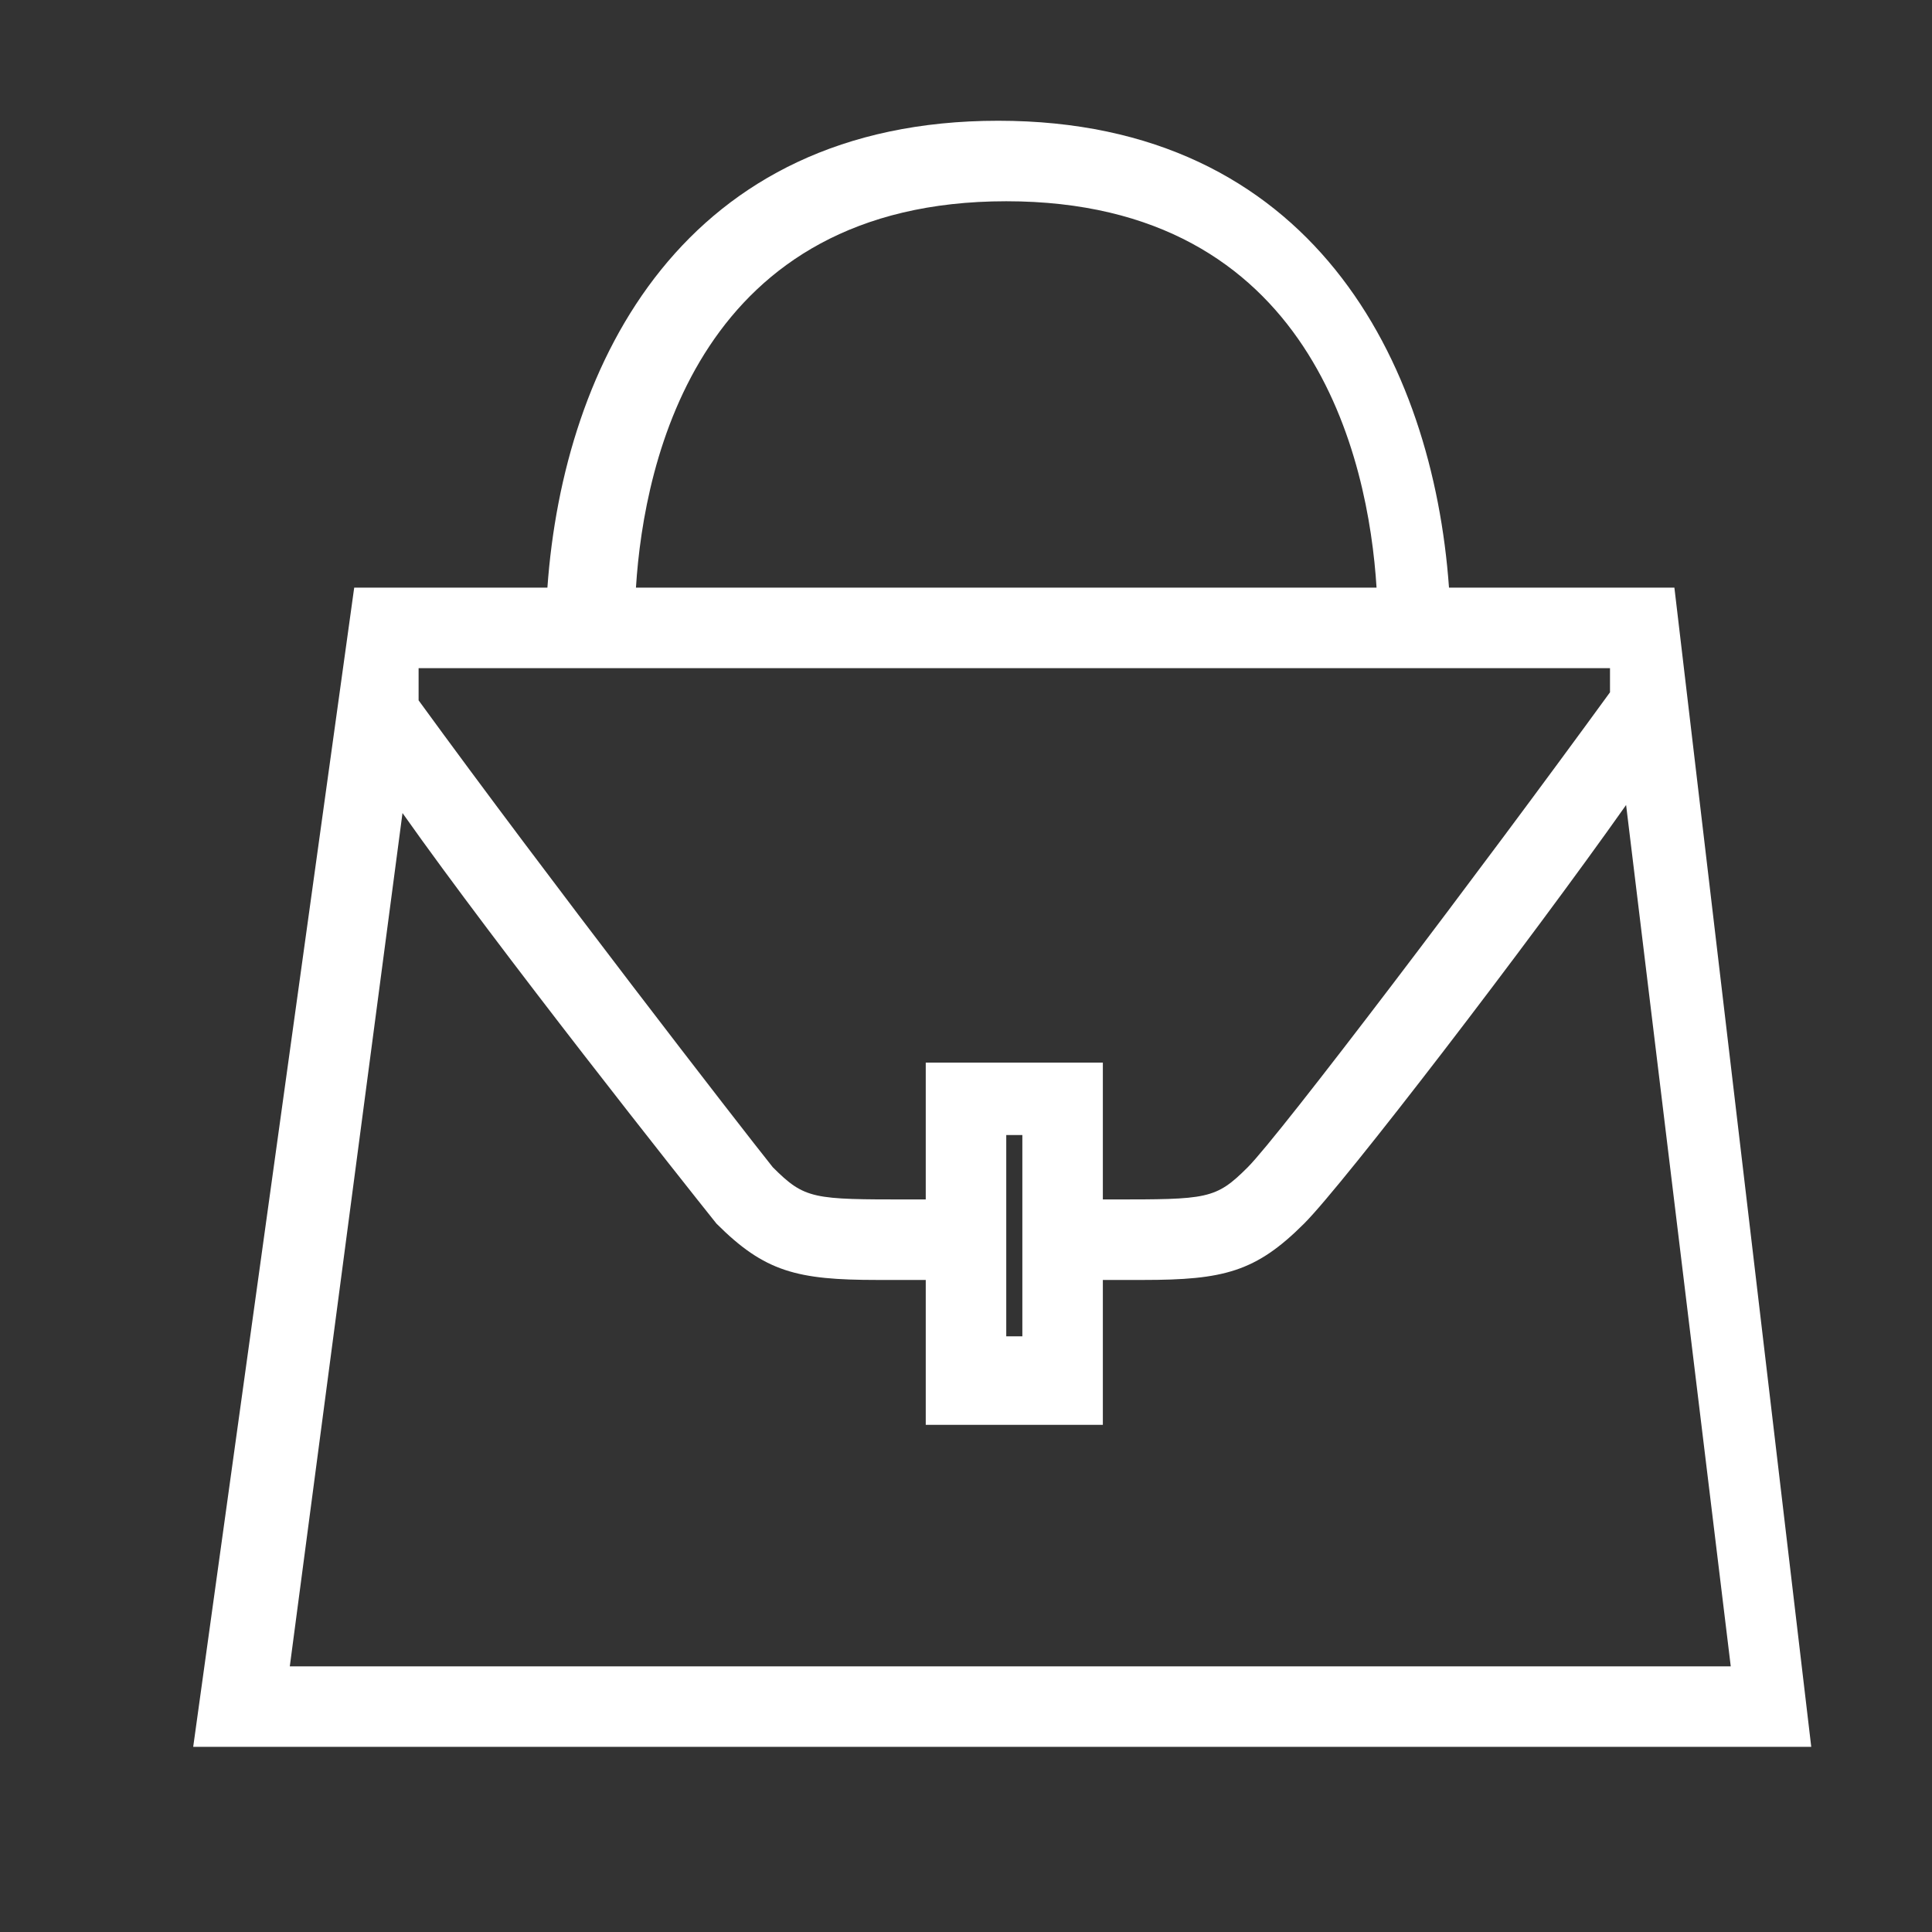 <?xml version="1.0" encoding="utf-8"?>
<!-- Generator: Adobe Illustrator 25.4.1, SVG Export Plug-In . SVG Version: 6.00 Build 0)  -->
<svg version="1.1" id="Layer_1" xmlns="http://www.w3.org/2000/svg" xmlns:xlink="http://www.w3.org/1999/xlink" x="0px" y="0px"
	 viewBox="0 0 24 24" style="enable-background:new 0 0 24 24;" xml:space="preserve">
<rect x="0" y="0" width="24" height="24" fill="#333333" stroke="none"/>
<style type="text/css">
	.st0{fill:#FFFFFF;}
</style>
<path class="st0" d="M20.8,7.3h-2.8c-0.2-2.8-1.7-5.8-5.6-5.8c-3.9,0-5.4,3-5.6,5.8H4.4L2.4,21.7h20.1L20.8,7.3z M12.5,2.5
	c3.8,0,4.5,3.2,4.6,4.8H7.9C8,5.7,8.7,2.5,12.5,2.5z M20,8.3l0,0.3c-1.6,2.2-4.1,5.5-4.5,5.9c-0.4,0.4-0.5,0.4-1.7,0.4l-0.1,0v-1.7
	h-2.2v1.7l-0.2,0c-1.2,0-1.3,0-1.7-0.4C9.2,14,6.8,10.9,5.2,8.7l0-0.4H20z M12.7,14.1v2.5h-0.2v-2.5H12.7z M5,10.1
	c1.2,1.7,3.5,4.6,3.9,5.1c0.6,0.6,1,0.7,2,0.7c0.1,0,0.3,0,0.4,0l0.2,0v1.8h2.2v-1.8l0.1,0c0.1,0,0.3,0,0.4,0c1,0,1.4-0.1,2-0.7
	c0.5-0.5,2.8-3.5,4-5.2l1.3,10.7H3.6L5,10.1z"/>
</svg>
